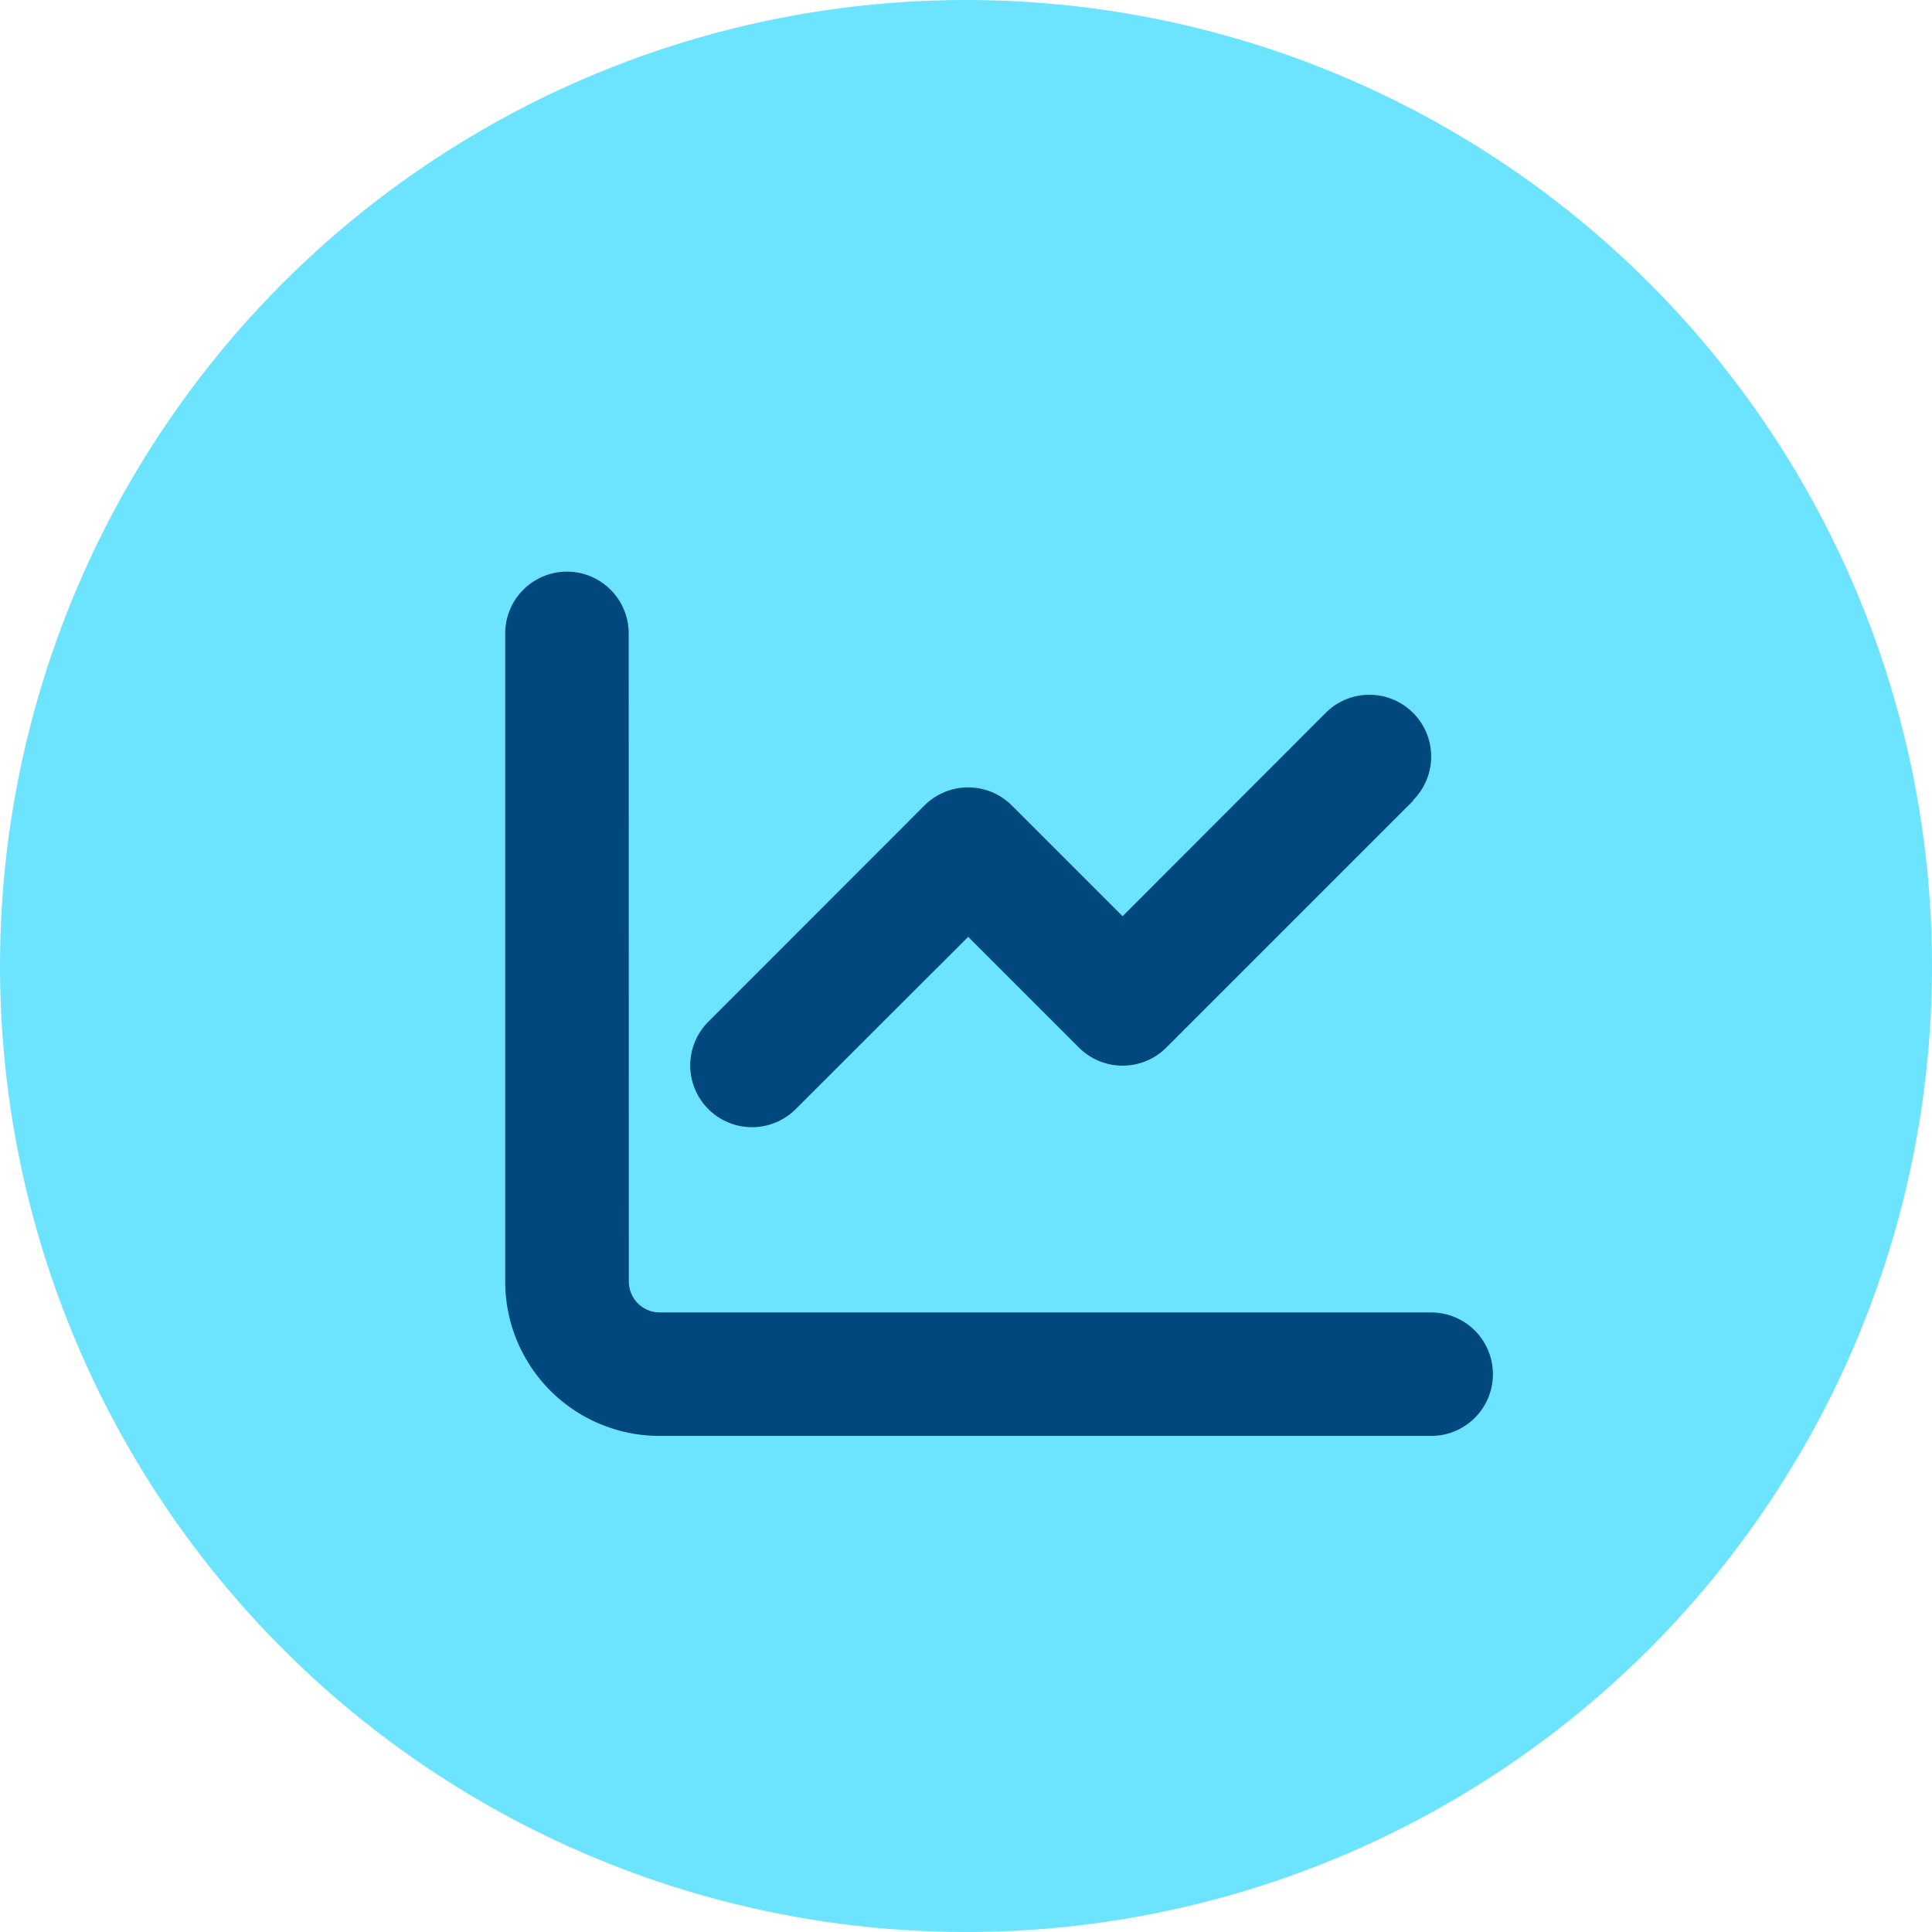 <svg xmlns="http://www.w3.org/2000/svg" id="ICON-PUN-AZZURRO" width="44" height="44" viewBox="0 0 44 44"><circle id="Ellipse_6" data-name="Ellipse 6" cx="22" cy="22" r="22" fill="#6ce3ff"></circle><g id="FONTAWESOME_Icons_bolt-solid" data-name="FONTAWESOME/Icons/bolt-solid" transform="translate(11.506 12)"><rect id="FONTAWESOME_Icons_bolt-solid_Frame_Background_" data-name="FONTAWESOME/Icons/bolt-solid [Frame Background]" width="18" height="20.7" transform="translate(3.779)" fill="none"></rect><path id="chart-line-solid" d="M2.812,33.406a1.406,1.406,0,1,0-2.812,0V48.168a3.514,3.514,0,0,0,3.515,3.515H21.088a1.406,1.406,0,0,0,0-2.812H3.515a.705.705,0,0,1-.7-.7Zm17.864,3.8a1.407,1.407,0,1,0-1.99-1.99l-4.626,4.631-2.522-2.522a1.408,1.408,0,0,0-1.99,0L4.626,42.25a1.407,1.407,0,0,0,1.99,1.99l3.928-3.923,2.522,2.522a1.408,1.408,0,0,0,1.99,0l5.624-5.624Z" transform="translate(0 -30.981)" fill="#00487d"></path></g></svg>